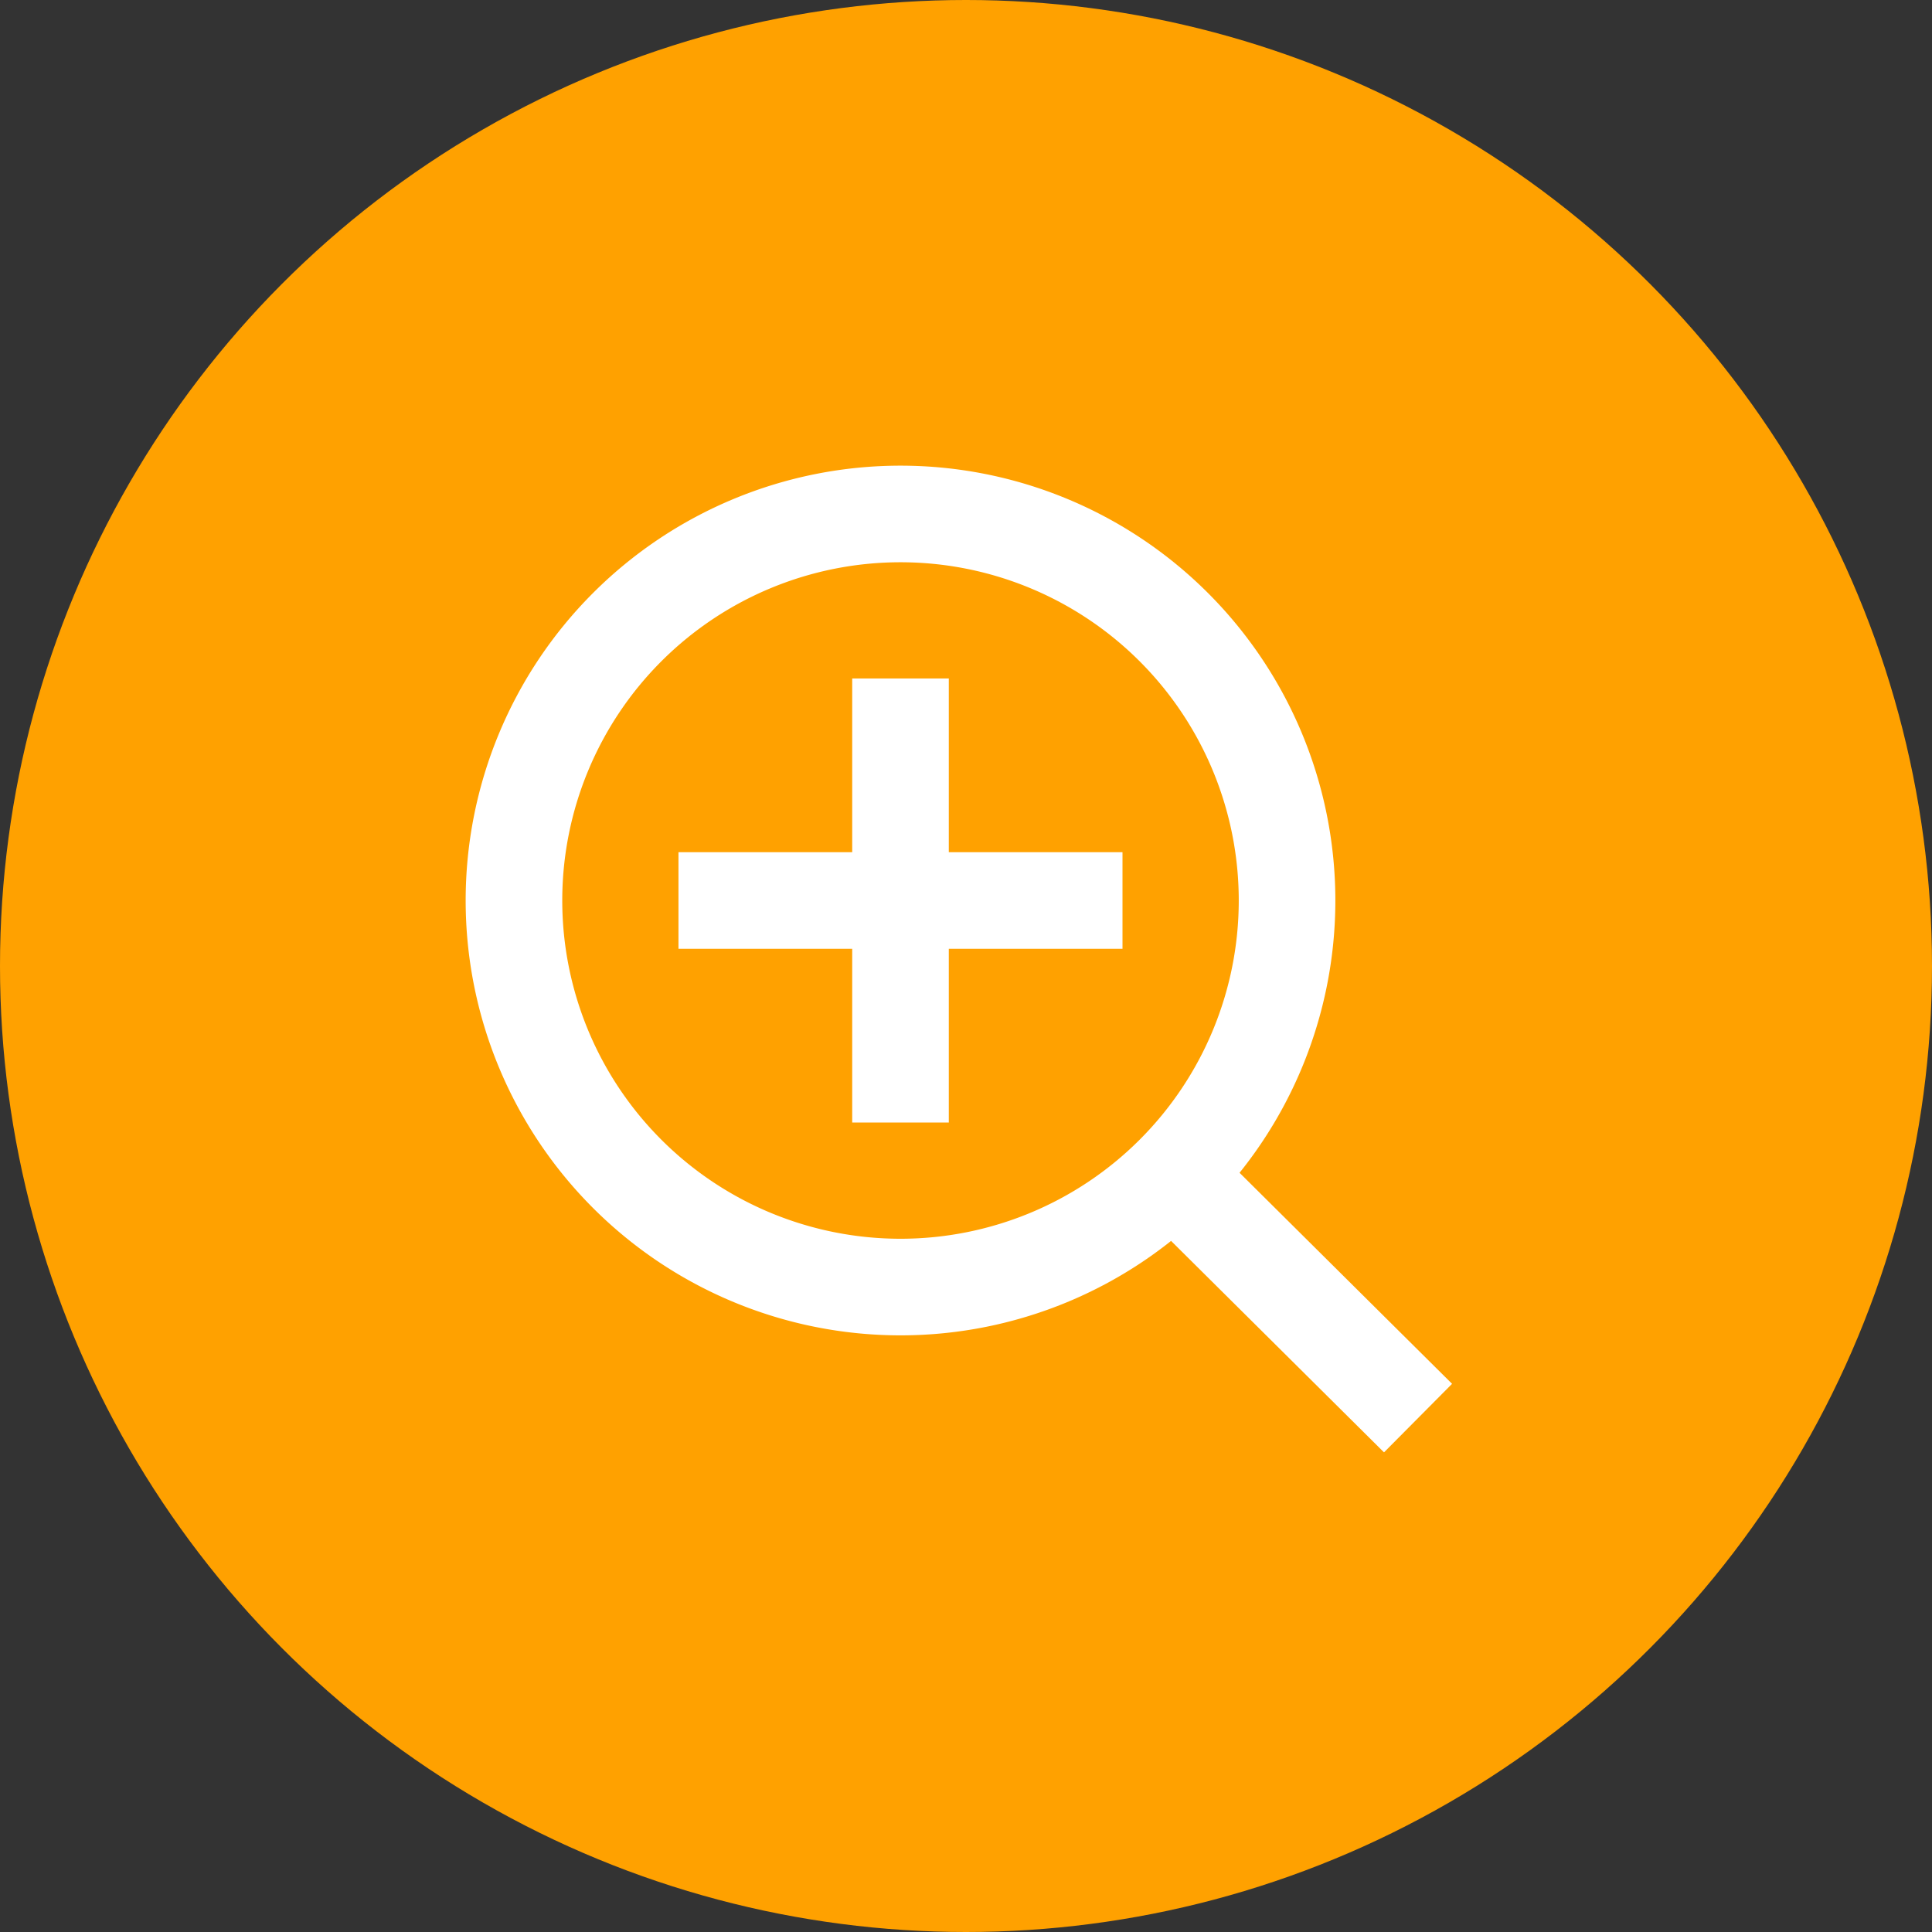 <svg xmlns="http://www.w3.org/2000/svg" width="40" height="40"><rect width="100%" height="100%" fill="#333333" stroke="none"/><g fill="none" fill-rule="evenodd"><circle cx="20" cy="20" r="20" fill="#FFA100"/><path d="M8 8v24h24V8H8Zm.229 23.772h23.543V8.229H8.229v23.543Z"/><path stroke="#FFF" stroke-width="2" d="M26.647 18.644a8.003 8.003 0 1 0-16.006 0 8.003 8.003 0 0 0 16.006 0Zm-2.323 5.716 5.035 5M14.047 18.644h9.193m-4.596-4.597v9.193"/></g></svg>